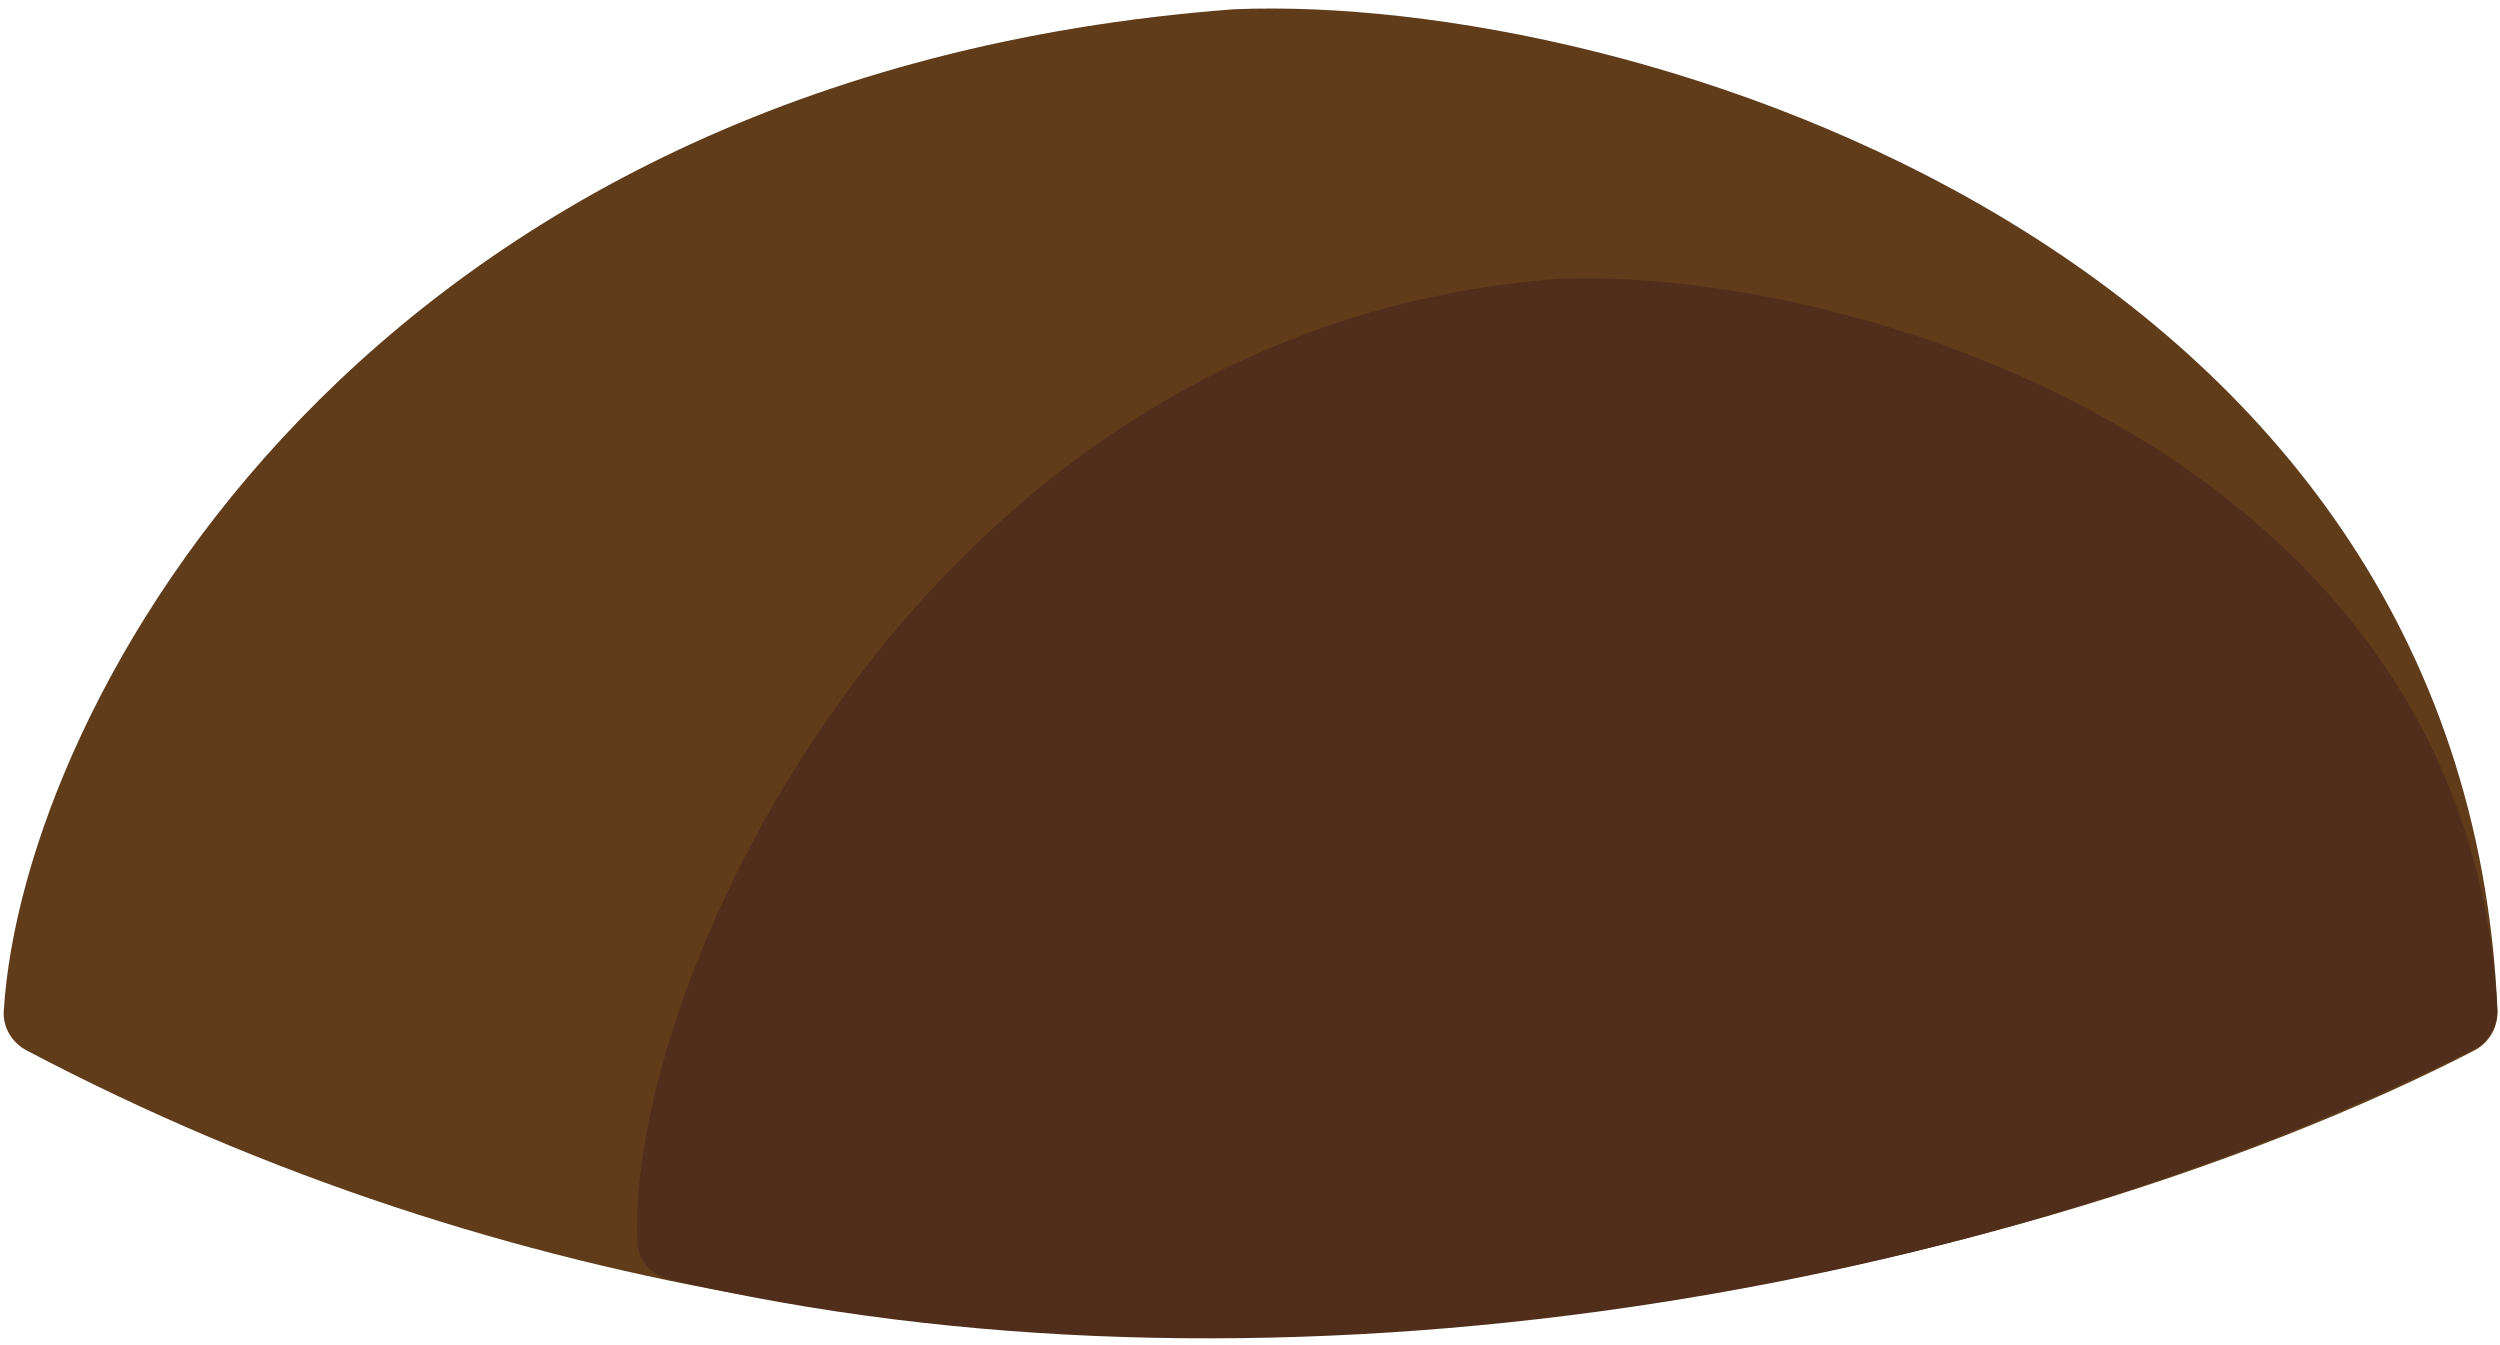 <svg width="277" height="149" viewBox="0 0 277 149" fill="none" xmlns="http://www.w3.org/2000/svg">
<path d="M276.719 111.911C273.088 27.612 180.999 -0.819 136.697 1.027C40.555 8.283 2.538 77.775 0.414 112.015C0.3 113.848 1.342 115.544 2.967 116.399C110.764 173.13 226.669 140.958 274.166 116.385C275.825 115.527 276.799 113.777 276.719 111.911Z" fill="#603C1B"/>
<path d="M276.692 111.736C273.399 50.29 205.438 29.542 172.664 30.896C101.924 36.189 69.086 109.479 70.644 137.8C70.752 139.771 72.226 141.311 74.147 141.761C138.539 156.847 217.246 144.722 274.045 116.27C275.744 115.419 276.794 113.634 276.692 111.736Z" fill="#502E1B"/>
</svg>
